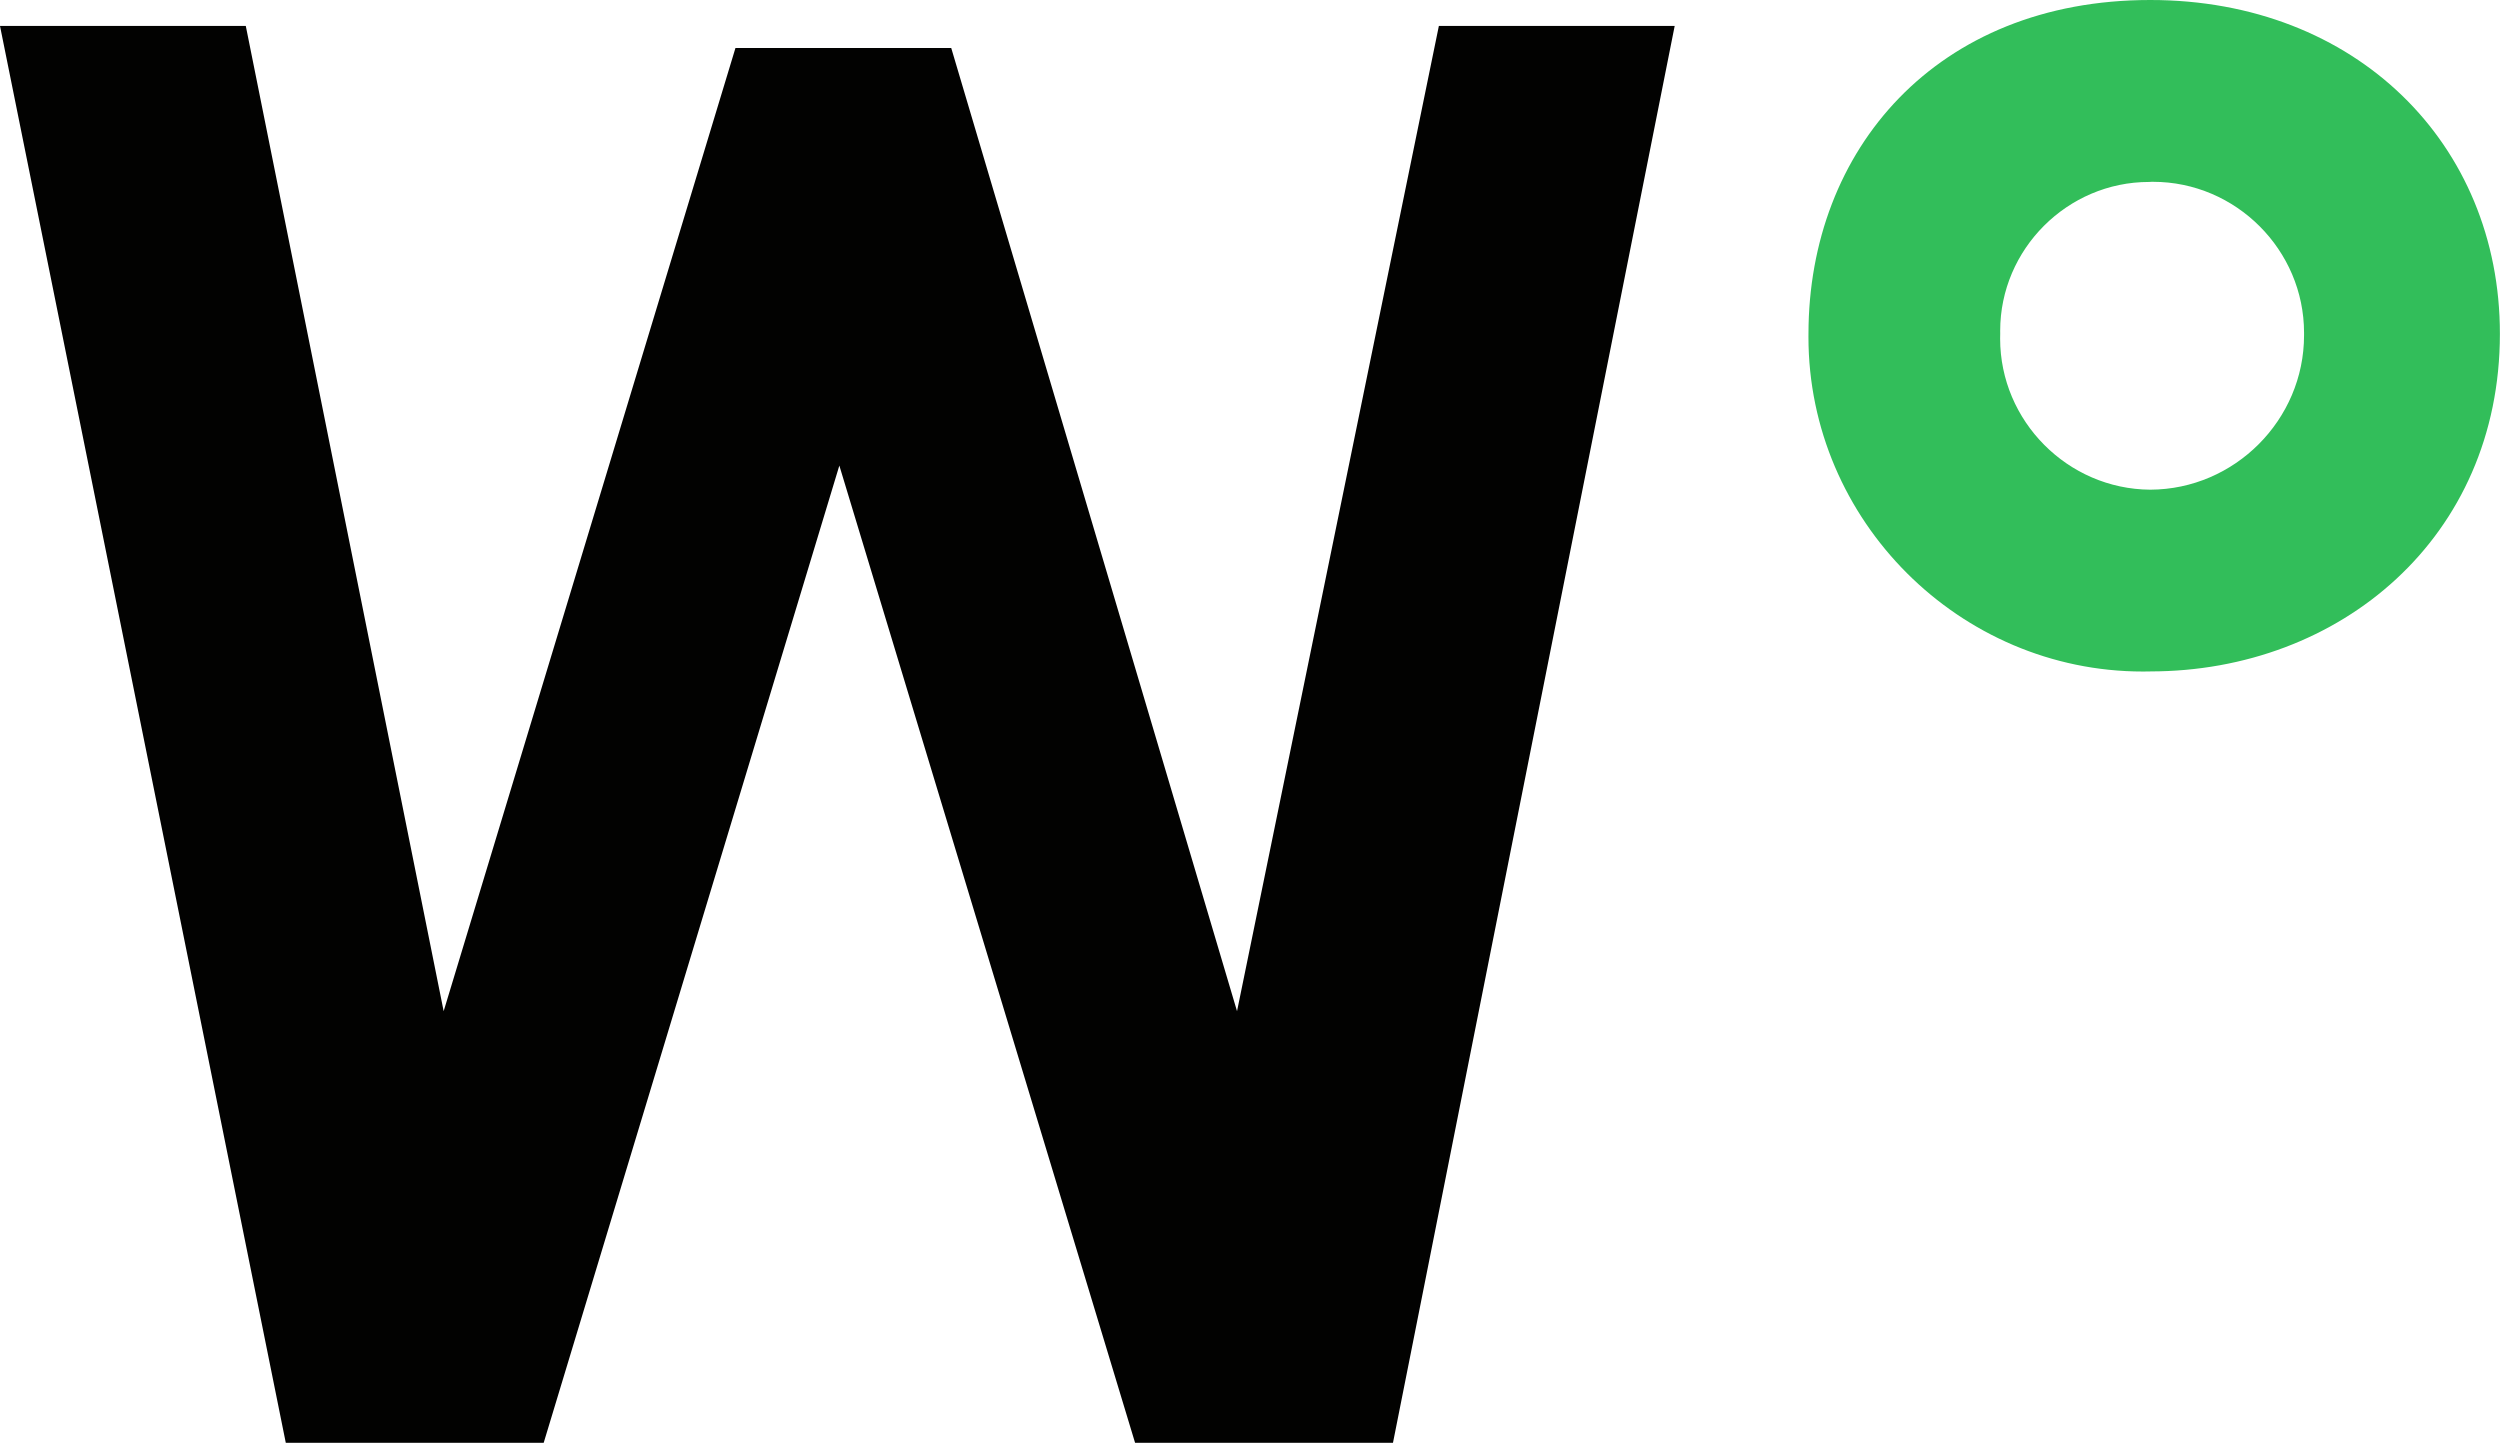<?xml version="1.0" encoding="UTF-8" standalone="no"?>
<!DOCTYPE svg PUBLIC "-//W3C//DTD SVG 1.1//EN" "http://www.w3.org/Graphics/SVG/1.1/DTD/svg11.dtd">
<svg width="100%" height="100%" viewBox="0 0 95 55" version="1.1" xmlns="http://www.w3.org/2000/svg" xmlns:xlink="http://www.w3.org/1999/xlink" xml:space="preserve" xmlns:serif="http://www.serif.com/" style="fill-rule:evenodd;clip-rule:evenodd;stroke-linejoin:round;stroke-miterlimit:2;">
    <g id="Pfad_1" transform="matrix(1,0,0,1,0,-1.459)">
        <path d="M54.677,2.445L47.007,39.884L36.147,3.284L27.947,3.284L16.859,39.884L9.34,2.445L0,2.445L10.86,56.286L20.66,56.286L31.895,19.151L43.133,56.286L52.933,56.286L63.638,2.445L54.677,2.445Z" style="fill:rgb(2,2,1);fill-rule:nonzero;"/>
    </g>
    <g id="Gruppe_2">
        <g id="Gruppe_1">
            <g id="Pfad_2" transform="matrix(1,0,0,1,-101.692,0)">
                <path d="M183.4,25.515C183.308,25.517 183.216,25.518 183.123,25.518C176.151,25.518 170.413,19.781 170.413,12.808C170.413,12.766 170.414,12.725 170.414,12.683C170.417,5.694 175.277,0 183.4,0C191.222,0 196.688,5.468 196.688,12.682C196.688,20.426 190.614,25.514 183.4,25.514M183.4,6.914C183.386,6.914 183.371,6.914 183.357,6.914C180.253,6.914 177.699,9.468 177.699,12.572C177.699,12.61 177.699,12.648 177.7,12.686C177.698,12.746 177.697,12.807 177.697,12.867C177.697,16.002 180.265,18.587 183.4,18.608C186.61,18.598 189.246,15.953 189.246,12.743C189.246,12.724 189.246,12.705 189.246,12.686C189.246,12.673 189.246,12.659 189.246,12.646C189.246,9.499 186.656,6.909 183.509,6.909C183.473,6.909 183.436,6.909 183.4,6.91" style="fill:rgb(50,190,90);fill-rule:nonzero;"/>
            </g>
        </g>
    </g>
</svg>
